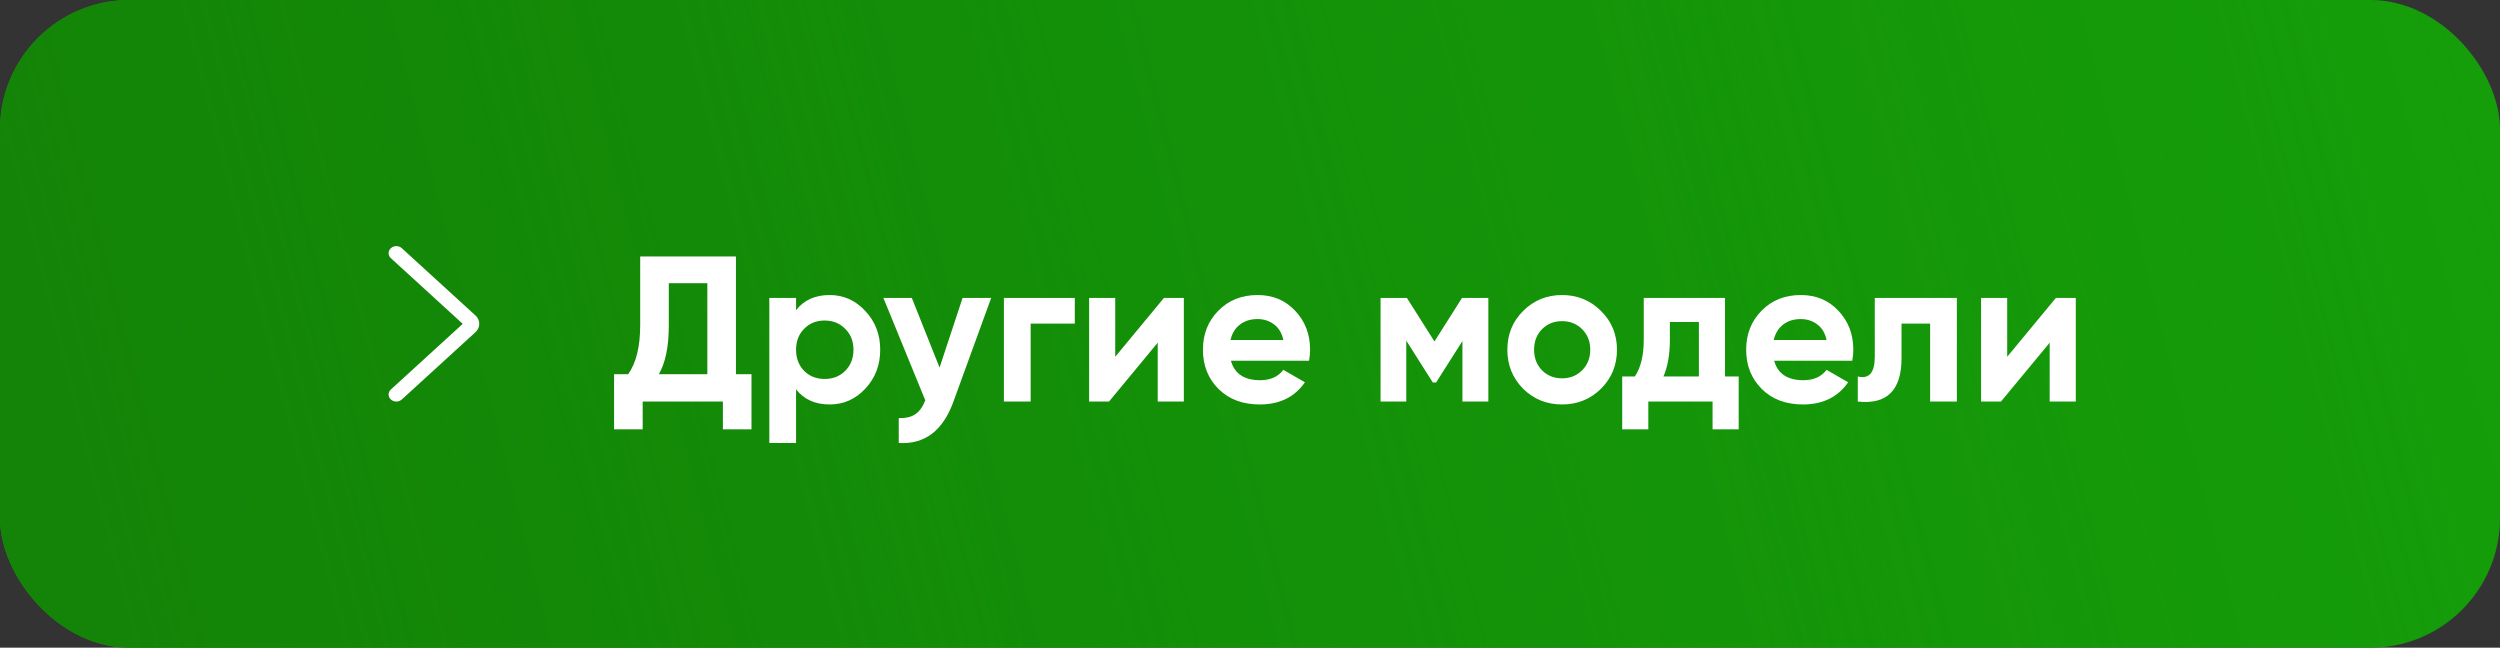 <?xml version="1.0" encoding="UTF-8"?> <svg xmlns="http://www.w3.org/2000/svg" width="193" height="50" viewBox="0 0 193 50" fill="none"><rect x="0" y="0" width="193" height="50" fill="#333333" stroke="none"/> <rect width="193" height="50" rx="10" fill="#159E0A"></rect> <rect width="193" height="50" rx="10" fill="url(#paint0_linear_416:4500)"></rect> <path d="M56.815 28.888H58.015V33.144H55.807V31H49.615V33.144H47.407V28.888H48.495C49.114 28.024 49.423 26.76 49.423 25.096V19.8H56.815V28.888ZM50.863 28.888H54.607V21.864H51.631V25.128C51.631 26.75 51.375 28.003 50.863 28.888ZM64.048 22.776C65.126 22.776 66.043 23.187 66.8 24.008C67.568 24.819 67.952 25.816 67.952 27C67.952 28.184 67.568 29.187 66.8 30.008C66.043 30.819 65.126 31.224 64.048 31.224C62.928 31.224 62.064 30.835 61.456 30.056V34.2H59.392V23H61.456V23.944C62.064 23.166 62.928 22.776 64.048 22.776ZM62.08 28.632C62.496 29.048 63.024 29.256 63.664 29.256C64.304 29.256 64.832 29.048 65.248 28.632C65.675 28.206 65.888 27.662 65.888 27C65.888 26.339 65.675 25.8 65.248 25.384C64.832 24.957 64.304 24.744 63.664 24.744C63.024 24.744 62.496 24.957 62.08 25.384C61.664 25.8 61.456 26.339 61.456 27C61.456 27.662 61.664 28.206 62.08 28.632ZM74.311 23H76.519L73.607 31C72.797 33.251 71.389 34.318 69.383 34.2V32.28C69.927 32.291 70.354 32.19 70.663 31.976C70.983 31.763 71.239 31.405 71.431 30.904L68.199 23H70.391L72.535 28.376L74.311 23ZM82.974 23V24.984H79.566V31H77.502V23H82.974ZM89.856 23H91.392V31H89.376V26.456L85.616 31H84.08V23H86.096V27.544L89.856 23ZM95.027 27.848C95.304 28.851 96.056 29.352 97.283 29.352C98.072 29.352 98.669 29.085 99.075 28.552L100.739 29.512C99.95 30.654 98.787 31.224 97.251 31.224C95.928 31.224 94.867 30.824 94.067 30.024C93.267 29.224 92.867 28.216 92.867 27C92.867 25.795 93.261 24.792 94.051 23.992C94.84 23.181 95.853 22.776 97.091 22.776C98.264 22.776 99.23 23.181 99.987 23.992C100.755 24.803 101.139 25.805 101.139 27C101.139 27.267 101.112 27.549 101.059 27.848H95.027ZM94.995 26.248H99.075C98.957 25.704 98.712 25.299 98.339 25.032C97.976 24.765 97.56 24.632 97.091 24.632C96.536 24.632 96.078 24.776 95.715 25.064C95.352 25.341 95.112 25.736 94.995 26.248ZM114.9 23V31H112.9V26.328L110.868 29.528H110.612L108.564 26.296V31H106.58V23H108.612L110.74 26.36L112.868 23H114.9ZM123.599 30.008C122.778 30.819 121.775 31.224 120.591 31.224C119.407 31.224 118.404 30.819 117.583 30.008C116.772 29.187 116.367 28.184 116.367 27C116.367 25.816 116.772 24.819 117.583 24.008C118.404 23.187 119.407 22.776 120.591 22.776C121.775 22.776 122.778 23.187 123.599 24.008C124.42 24.819 124.831 25.816 124.831 27C124.831 28.184 124.42 29.187 123.599 30.008ZM119.039 28.584C119.455 29 119.972 29.208 120.591 29.208C121.21 29.208 121.727 29 122.143 28.584C122.559 28.168 122.767 27.64 122.767 27C122.767 26.36 122.559 25.832 122.143 25.416C121.727 25 121.21 24.792 120.591 24.792C119.972 24.792 119.455 25 119.039 25.416C118.634 25.832 118.431 26.36 118.431 27C118.431 27.64 118.634 28.168 119.039 28.584ZM133.17 29.064H134.226V33.144H132.21V31H127.25V33.144H125.234V29.064H126.21C126.669 28.381 126.898 27.438 126.898 26.232V23H133.17V29.064ZM128.418 29.064H131.154V24.856H128.914V26.232C128.914 27.363 128.749 28.307 128.418 29.064ZM136.964 27.848C137.242 28.851 137.994 29.352 139.22 29.352C140.01 29.352 140.607 29.085 141.012 28.552L142.676 29.512C141.887 30.654 140.724 31.224 139.188 31.224C137.866 31.224 136.804 30.824 136.004 30.024C135.204 29.224 134.804 28.216 134.804 27C134.804 25.795 135.199 24.792 135.988 23.992C136.778 23.181 137.791 22.776 139.028 22.776C140.202 22.776 141.167 23.181 141.924 23.992C142.692 24.803 143.076 25.805 143.076 27C143.076 27.267 143.05 27.549 142.996 27.848H136.964ZM136.932 26.248H141.012C140.895 25.704 140.65 25.299 140.276 25.032C139.914 24.765 139.498 24.632 139.028 24.632C138.474 24.632 138.015 24.776 137.652 25.064C137.29 25.341 137.05 25.736 136.932 26.248ZM151.069 23V31H149.005V24.984H146.797V27.656C146.797 30.131 145.671 31.245 143.421 31V29.064C143.847 29.171 144.173 29.102 144.397 28.856C144.621 28.6 144.733 28.163 144.733 27.544V23H151.069ZM158.715 23H160.251V31H158.235V26.456L154.475 31H152.939V23H154.955V27.544L158.715 23Z" fill="white"></path> <path fill-rule="evenodd" clip-rule="evenodd" d="M30.175 30.84C29.942 30.627 29.942 30.282 30.175 30.069L35.723 25L30.175 19.931C29.942 19.718 29.942 19.373 30.175 19.16C30.408 18.947 30.786 18.947 31.019 19.16L36.708 24.357C36.708 24.357 36.708 24.357 36.708 24.357C36.708 24.357 36.708 24.357 36.709 24.357C36.895 24.528 37 24.759 37 25C37 25.241 36.895 25.472 36.709 25.643C36.708 25.643 36.708 25.643 36.708 25.643L31.019 30.84C30.786 31.053 30.408 31.053 30.175 30.84Z" fill="white"></path> <defs> <linearGradient id="paint0_linear_416:4500" x1="10.133" y1="50" x2="193.822" y2="3.229" gradientUnits="userSpaceOnUse"> <stop stop-color="#138407"></stop> <stop offset="1" stop-color="#138407" stop-opacity="0"></stop> </linearGradient> </defs> </svg> 